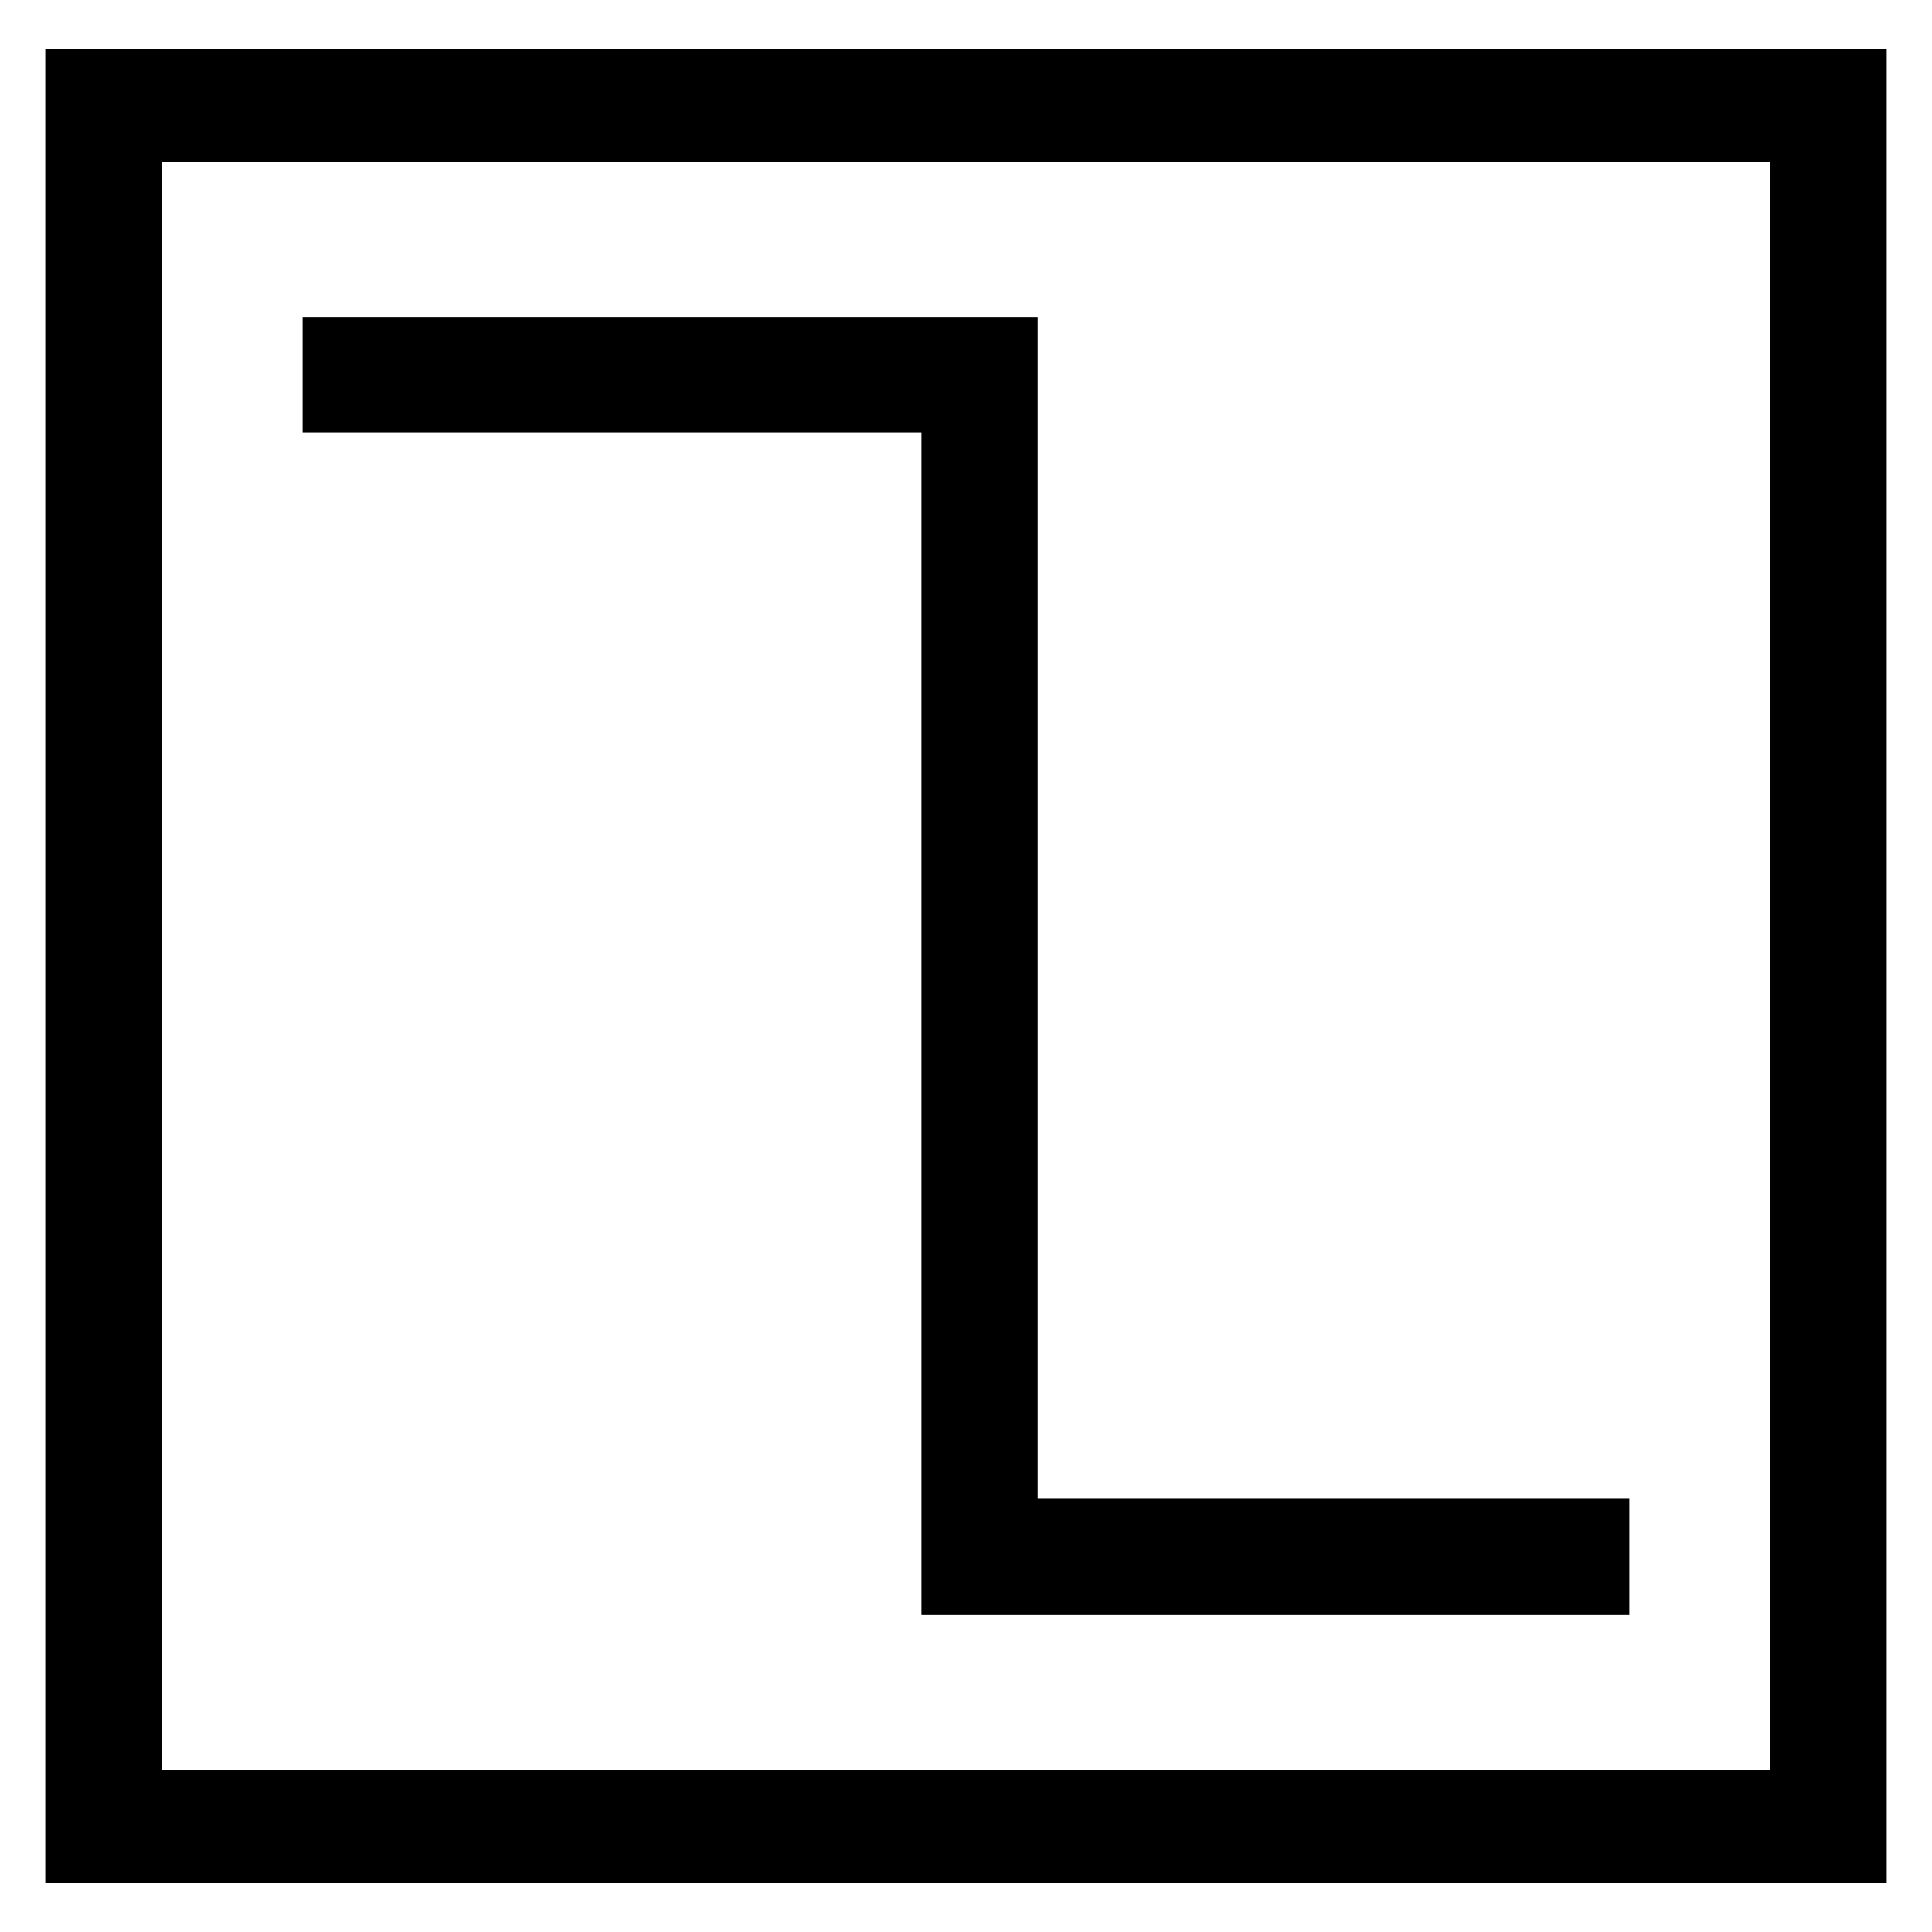 <?xml version="1.0" encoding="utf-8"?>
<!-- Svg Vector Icons : http://www.onlinewebfonts.com/icon -->
<!DOCTYPE svg PUBLIC "-//W3C//DTD SVG 1.1//EN" "http://www.w3.org/Graphics/SVG/1.1/DTD/svg11.dtd">
<svg version="1.1" xmlns="http://www.w3.org/2000/svg" xmlns:xlink="http://www.w3.org/1999/xlink" x="0px" y="0px" viewBox="0 0 256 256" enable-background="new 0 0 256 256" xml:space="preserve">
<g><g><g><path stroke-width="8" fill-opacity="0" stroke="#000000"  d="M10,128v117.5h118h118V128V10.5H128H10V128z M238.6,128v110.6H128H17.4V128V17.4H128h110.6V128z"/><path stroke-width="8" fill-opacity="0" stroke="#000000"  d="M44.1,49.6v3.7h41h41v78.4V210H169h42.9v-3.7v-3.7h-39.2h-39.2v-78.4V46H88.8H44.1V49.6z"/></g></g></g>
</svg>
